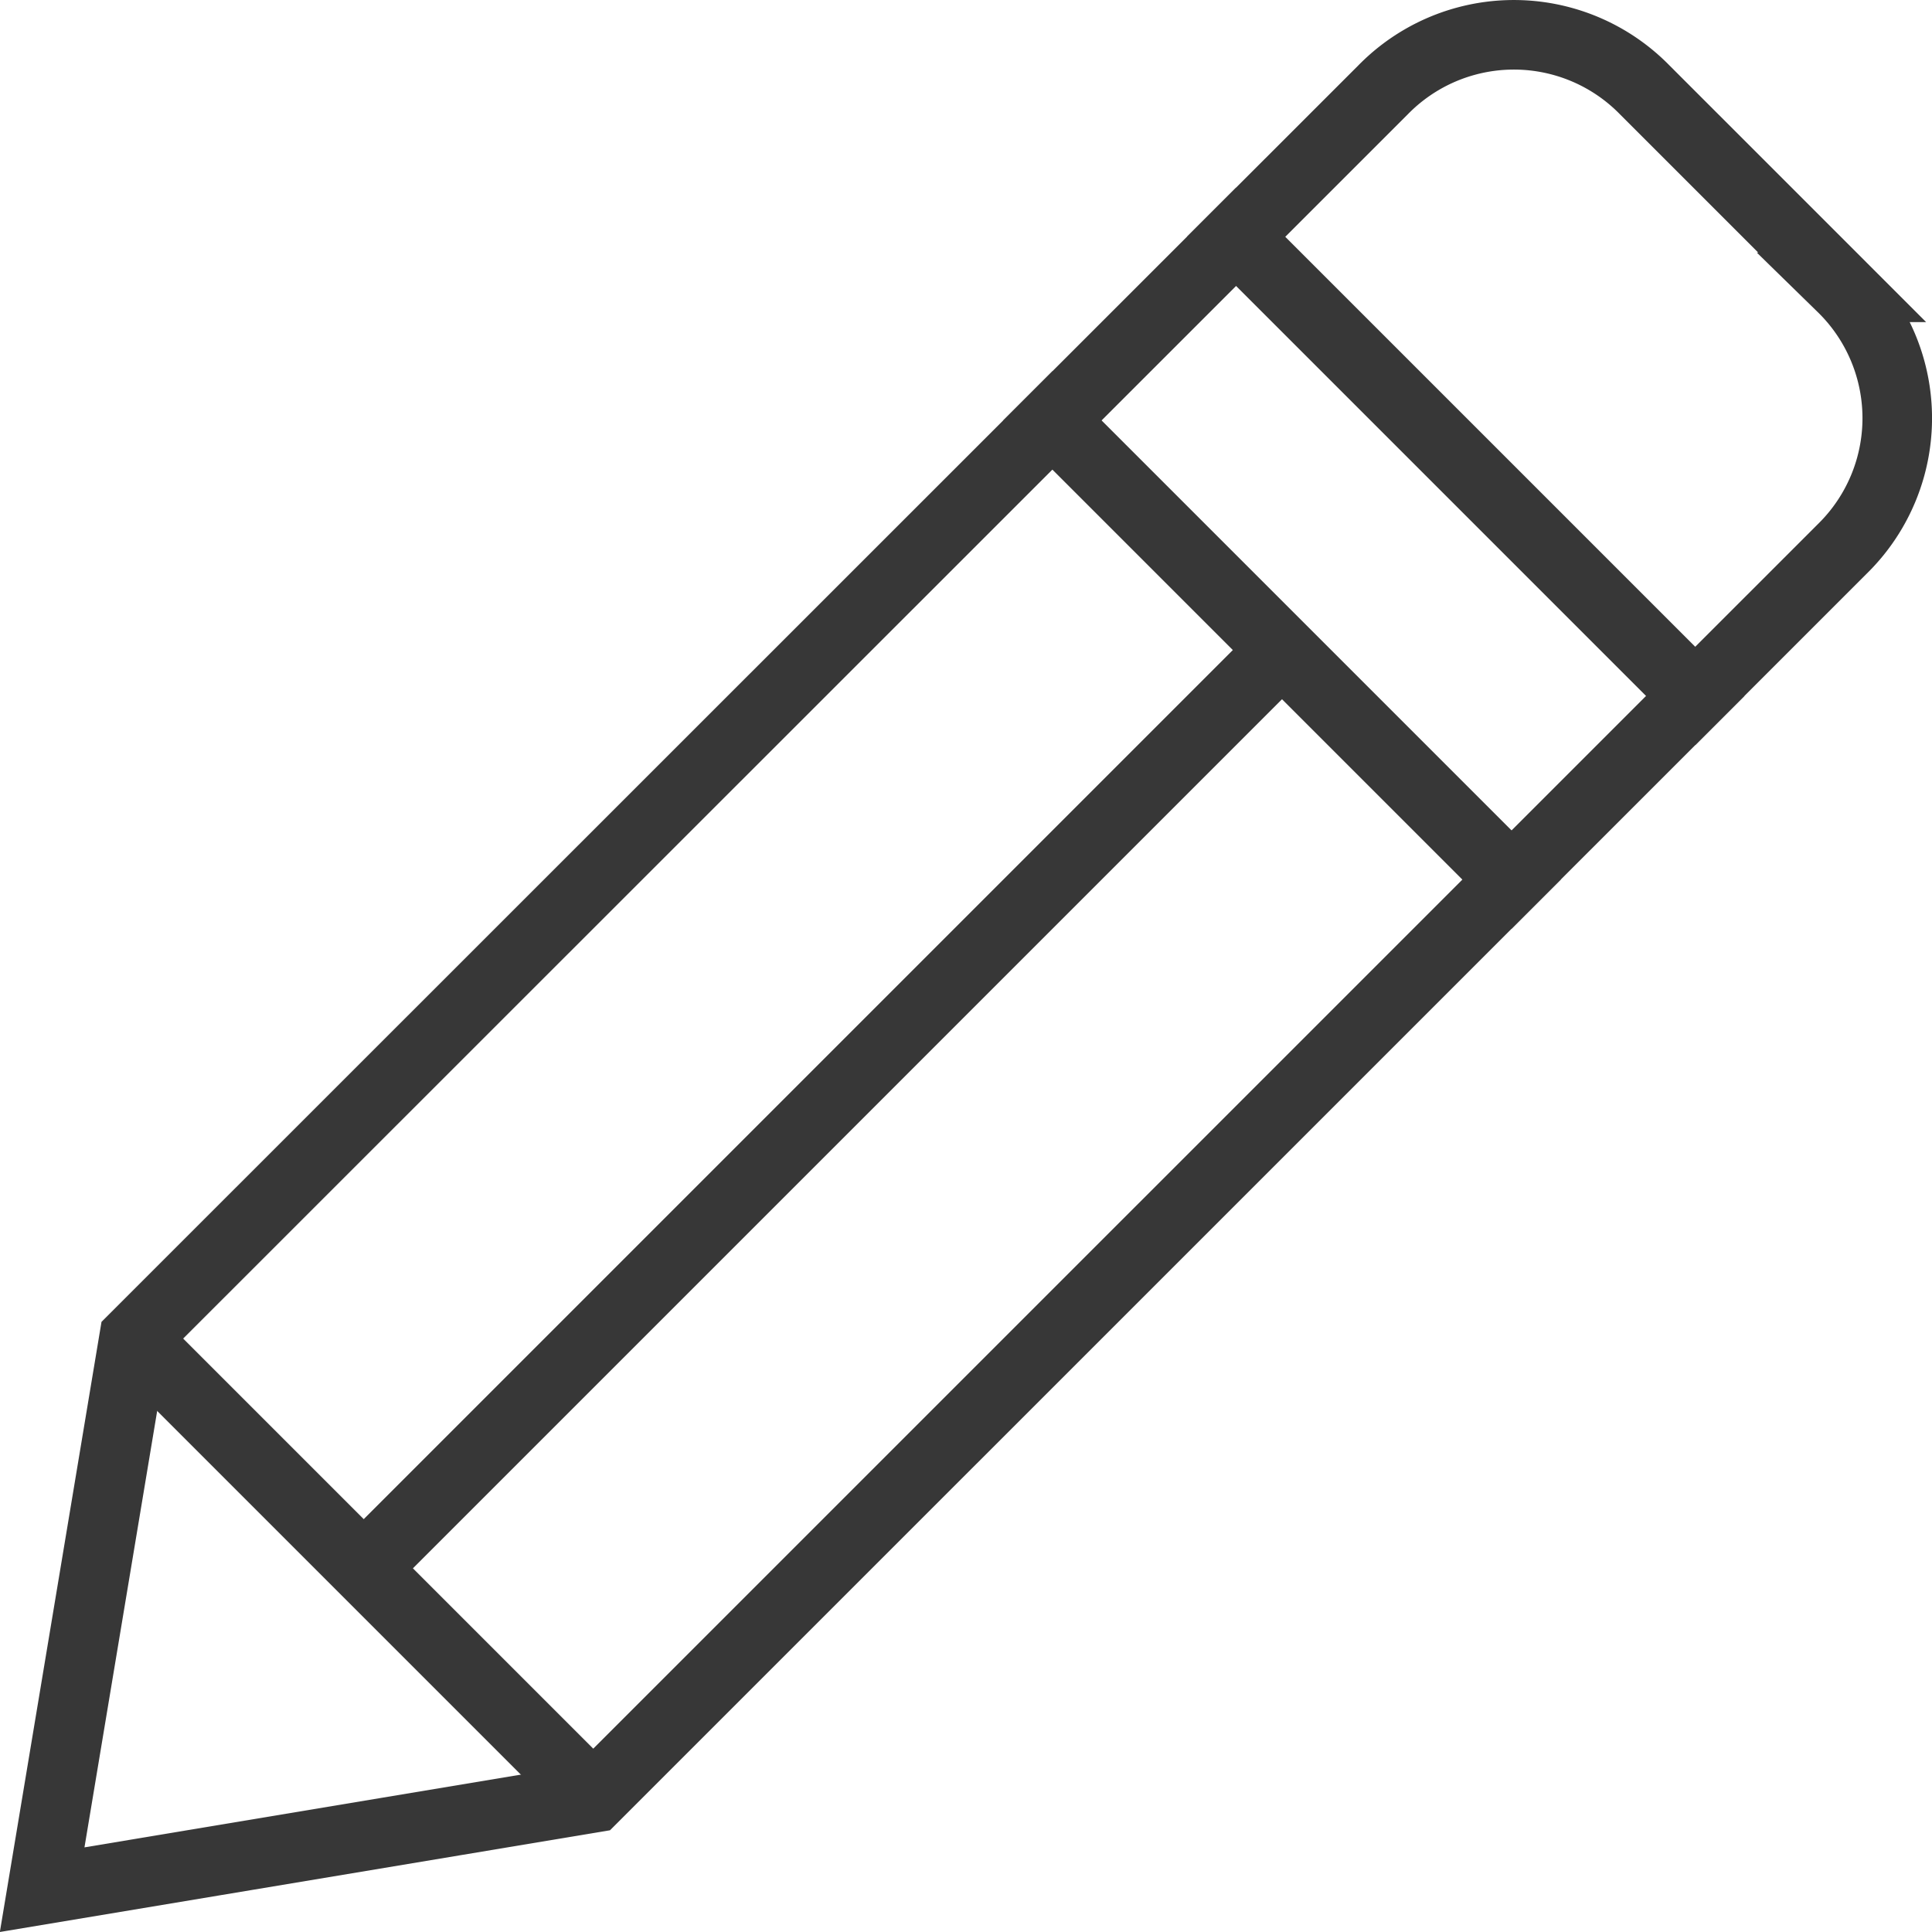 <svg id="Layer_1" data-name="Layer 1" xmlns="http://www.w3.org/2000/svg" viewBox="0 0 361.08 361.08"><defs><style>.cls-1,.cls-2{fill:none;stroke:#373737;stroke-miterlimit:10;stroke-width:13px;}.cls-2{stroke-linecap:square;}</style></defs><title>ontwerpen-icon</title><line class="cls-1" x1="25.07" y1="250.2" x2="110.88" y2="336.01"/><line class="cls-1" x1="67.98" y1="293.11" x2="239.6" y2="121.49"/><line class="cls-2" x1="231.02" y1="44.26" x2="316.83" y2="130.07"/><line class="cls-2" x1="196.69" y1="78.58" x2="282.5" y2="164.39"/><path class="cls-2" d="M110.88,336l-103,17.17,17.16-103L258.48,16.8a34.19,34.19,0,0,1,48.91,0l36.9,36.9a34.19,34.19,0,0,1,0,48.91Z"/></svg>